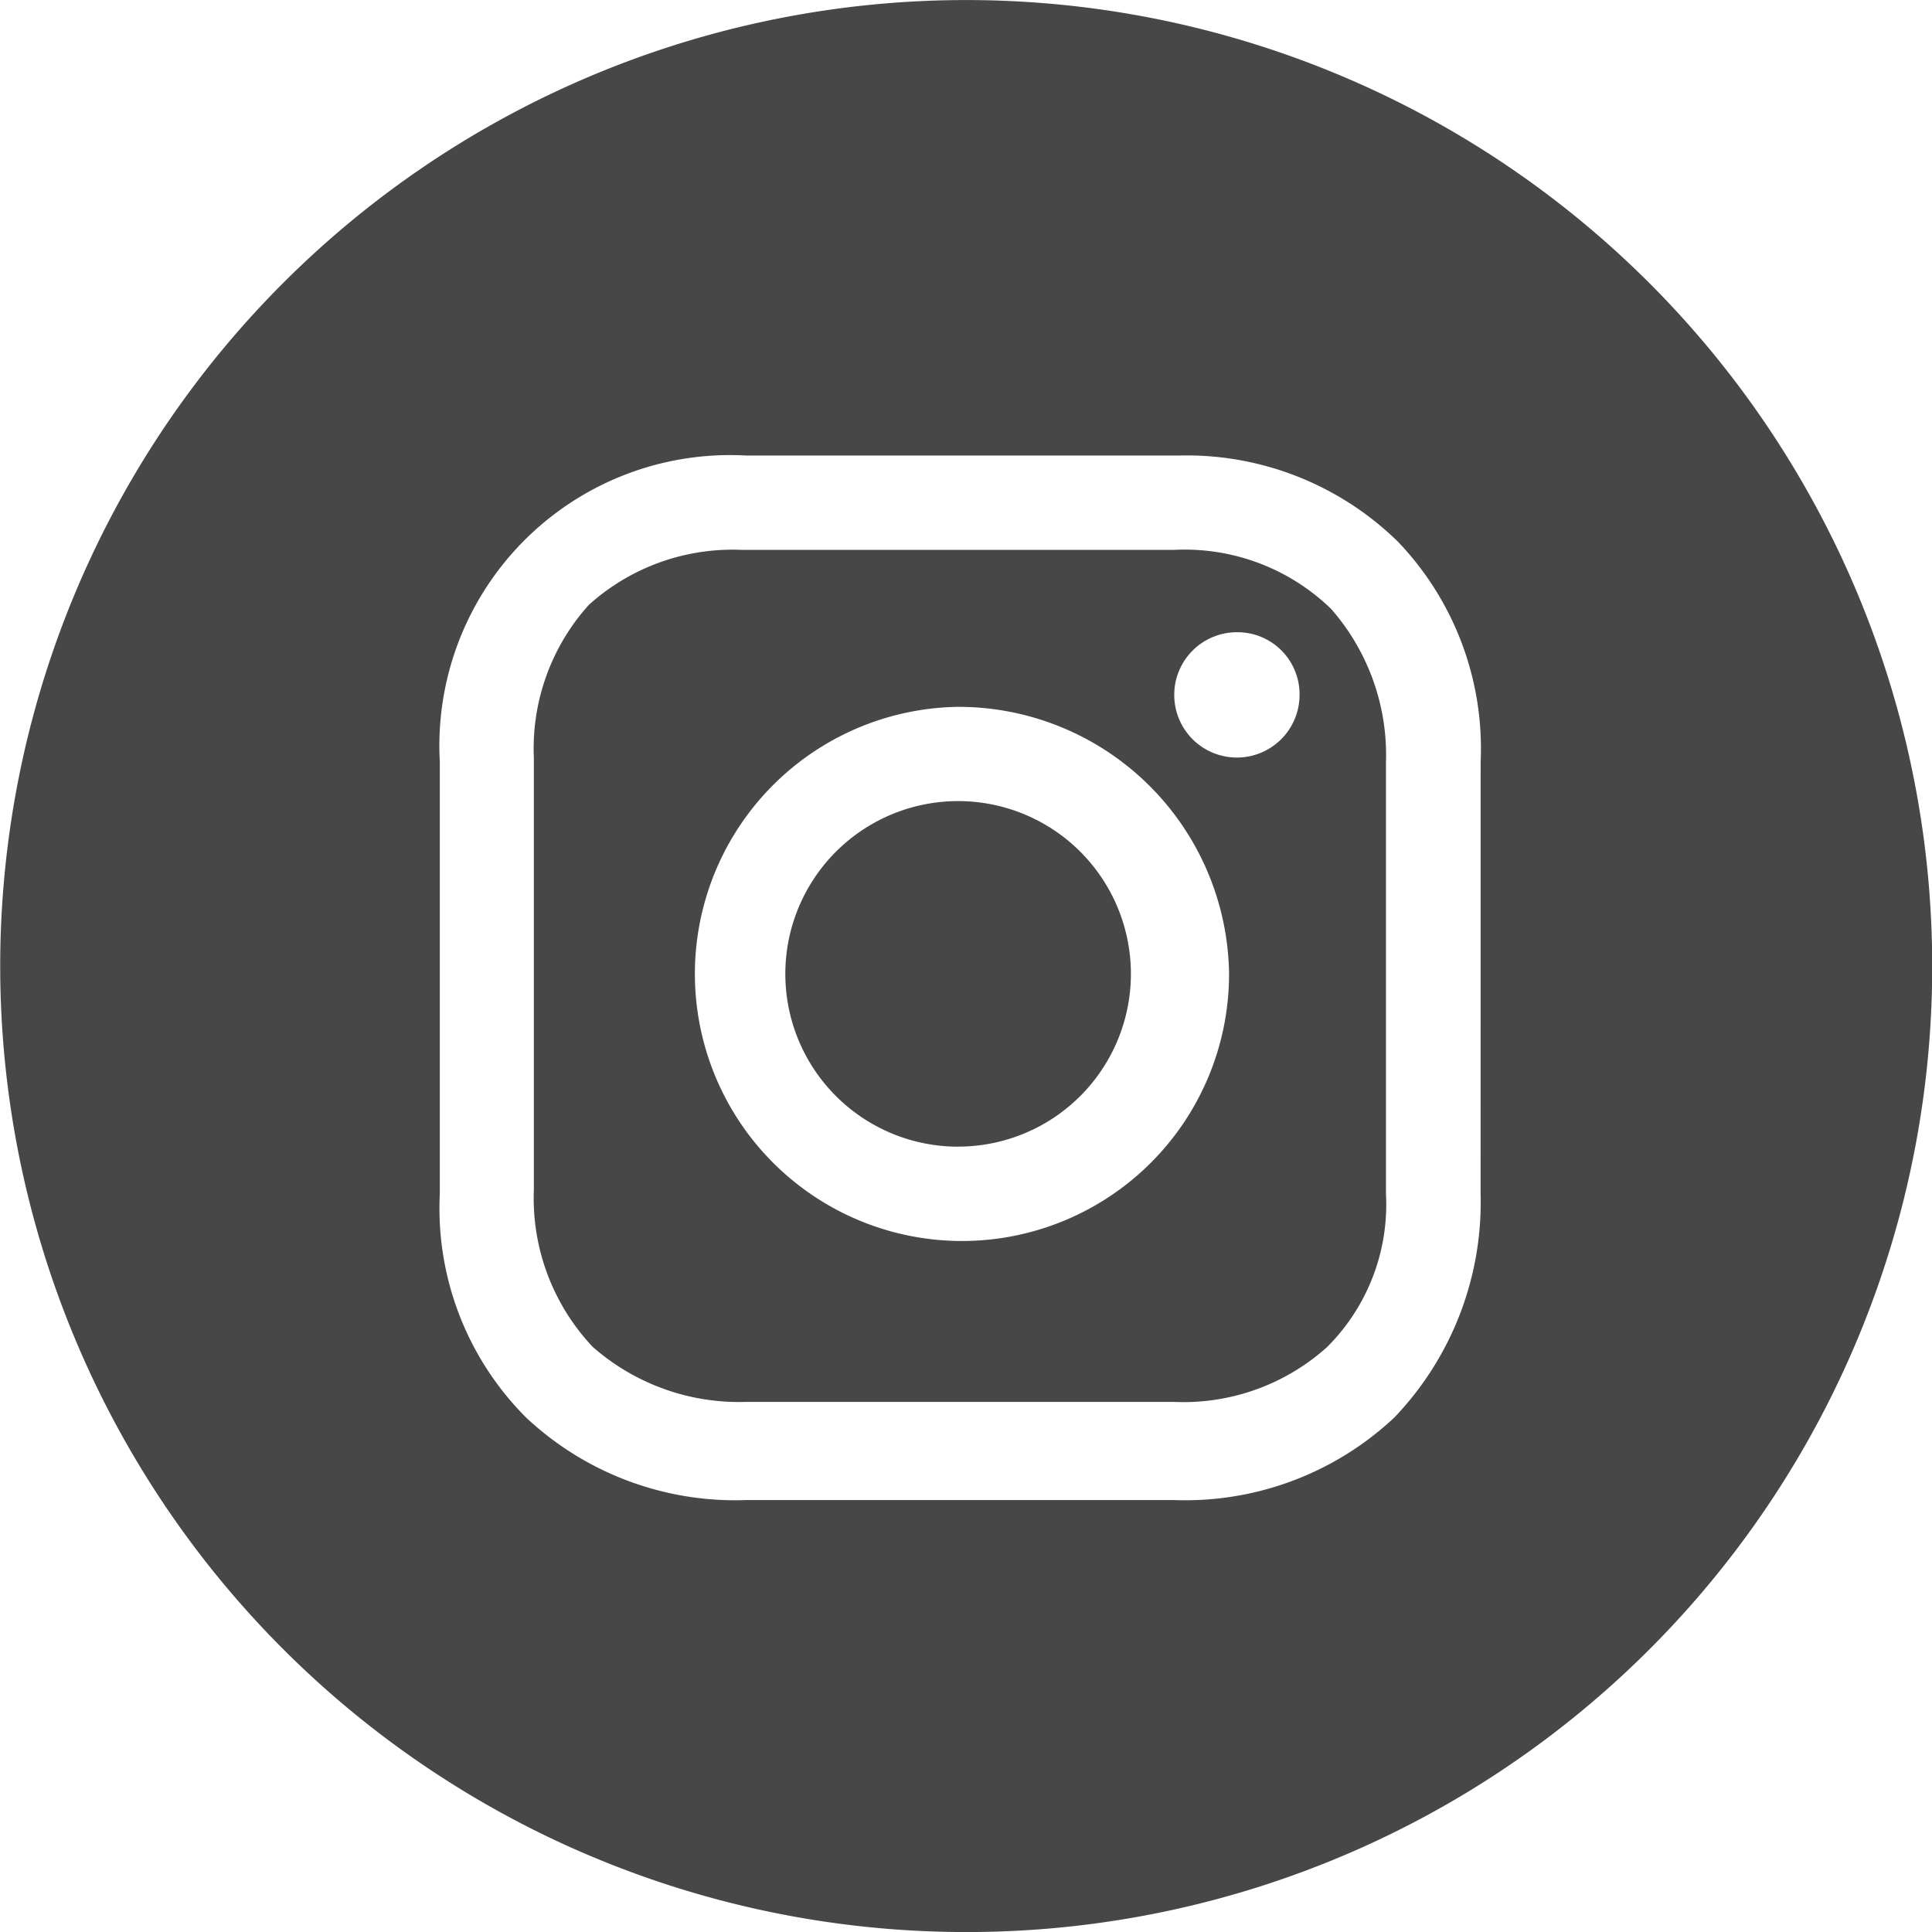 <svg xmlns="http://www.w3.org/2000/svg" width="37" height="37.001" viewBox="0 0 37 37.001">
  <path id="Path_1434" data-name="Path 1434" d="M18.5,37.984A18.5,18.5,0,1,1,37,19.483,18.487,18.487,0,0,1,18.5,37.984Zm9.852-22.411a5.731,5.731,0,0,0-1.579-4.211,5.781,5.781,0,0,0-4.212-1.655H14.285a5.566,5.566,0,0,0-5.866,5.866v8.272a5.666,5.666,0,0,0,1.654,4.287,5.852,5.852,0,0,0,4.212,1.579h8.2a5.852,5.852,0,0,0,4.212-1.579,5.962,5.962,0,0,0,1.654-4.287ZM22.481,27.831h-8.2a4.242,4.242,0,0,1-2.933-1.053,4.147,4.147,0,0,1-1.128-3.009V15.5a4.11,4.11,0,0,1,1.053-2.933,4.109,4.109,0,0,1,2.933-1.053h8.272a4.026,4.026,0,0,1,3.008,1.128,4.239,4.239,0,0,1,1.053,2.933v8.272a3.855,3.855,0,0,1-1.128,2.934A4.112,4.112,0,0,1,22.481,27.831ZM18.345,14.52a5.115,5.115,0,1,0,5.189,5.114A5.184,5.184,0,0,0,18.345,14.52Zm5.339-1.429a1.2,1.2,0,1,0,1.2,1.2A1.188,1.188,0,0,0,23.685,13.091Zm-5.339,9.852a3.309,3.309,0,1,1,3.309-3.309A3.309,3.309,0,0,1,18.345,22.942Z" transform="translate(0.004 -0.983)" fill="#474748" fill-rule="evenodd"/>
</svg>
